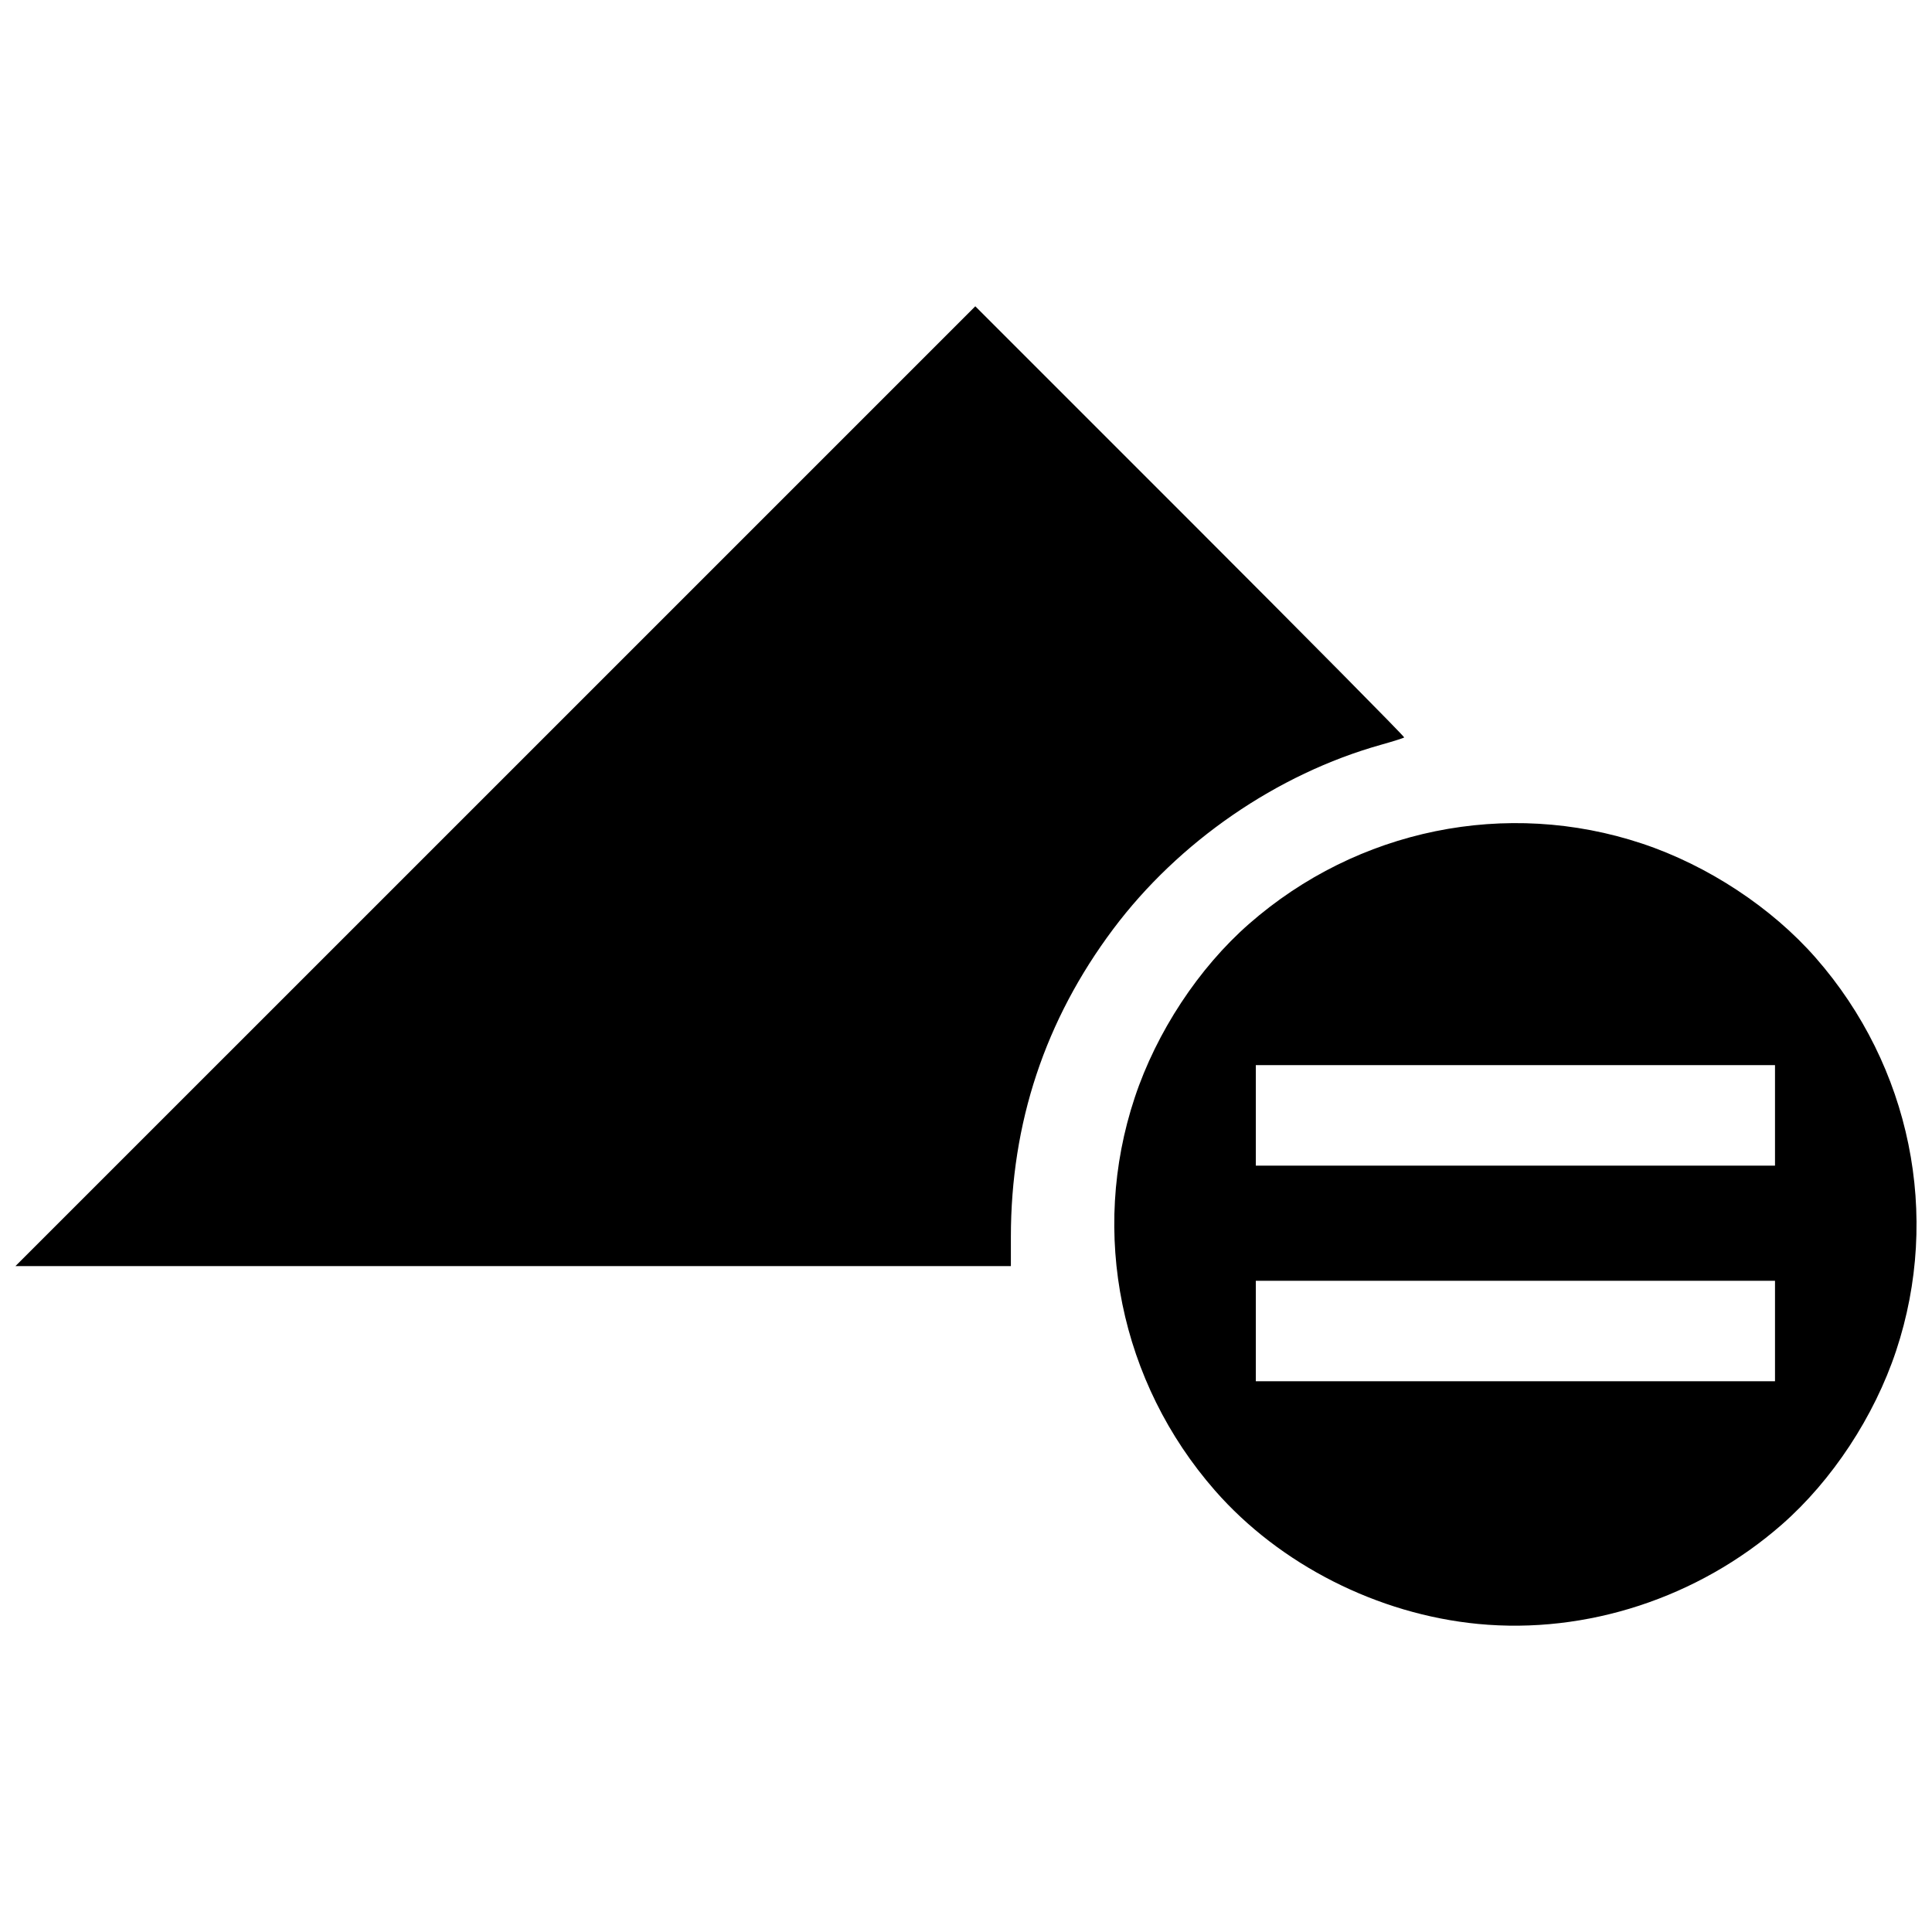 <?xml version="1.0" encoding="UTF-8"?>
<!-- Uploaded to: SVG Repo, www.svgrepo.com, Generator: SVG Repo Mixer Tools -->
<svg width="800px" height="800px" version="1.1" viewBox="144 144 512 512" xmlns="http://www.w3.org/2000/svg">
 <defs>
  <clipPath id="a">
   <path d="m148.09 225h503.81v350h-503.81z"/>
  </clipPath>
 </defs>
 <g clip-path="url(#a)">
  <path d="m535.71 574.36c-26.602-2.566-52.539-15.719-69.73-35.355-25.129-28.699-33.203-68.242-21.266-104.13 5.785-17.391 16.945-34.348 30.316-46.055 28.699-25.129 68.242-33.203 104.13-21.266 17.391 5.785 34.348 16.945 46.055 30.316 25.129 28.699 33.203 68.242 21.266 104.13-5.785 17.391-16.945 34.348-30.316 46.055-22.156 19.398-51.75 29.074-80.457 26.305zm78.684-77.629v-13.316h-137.59v26.633h137.59zm0-57.145v-13.316h-137.59v26.633h137.59zm-339.11-87.238 127.18-127.18 56.98 56.98c31.34 31.34 56.844 57.117 56.68 57.281-0.164 0.164-2.938 1.043-6.156 1.945-27.555 7.738-53.613 25.676-70.973 48.859-18.043 24.094-27.102 51.371-27.102 81.59v7.707h-263.8z"/>
 </g>
</svg>